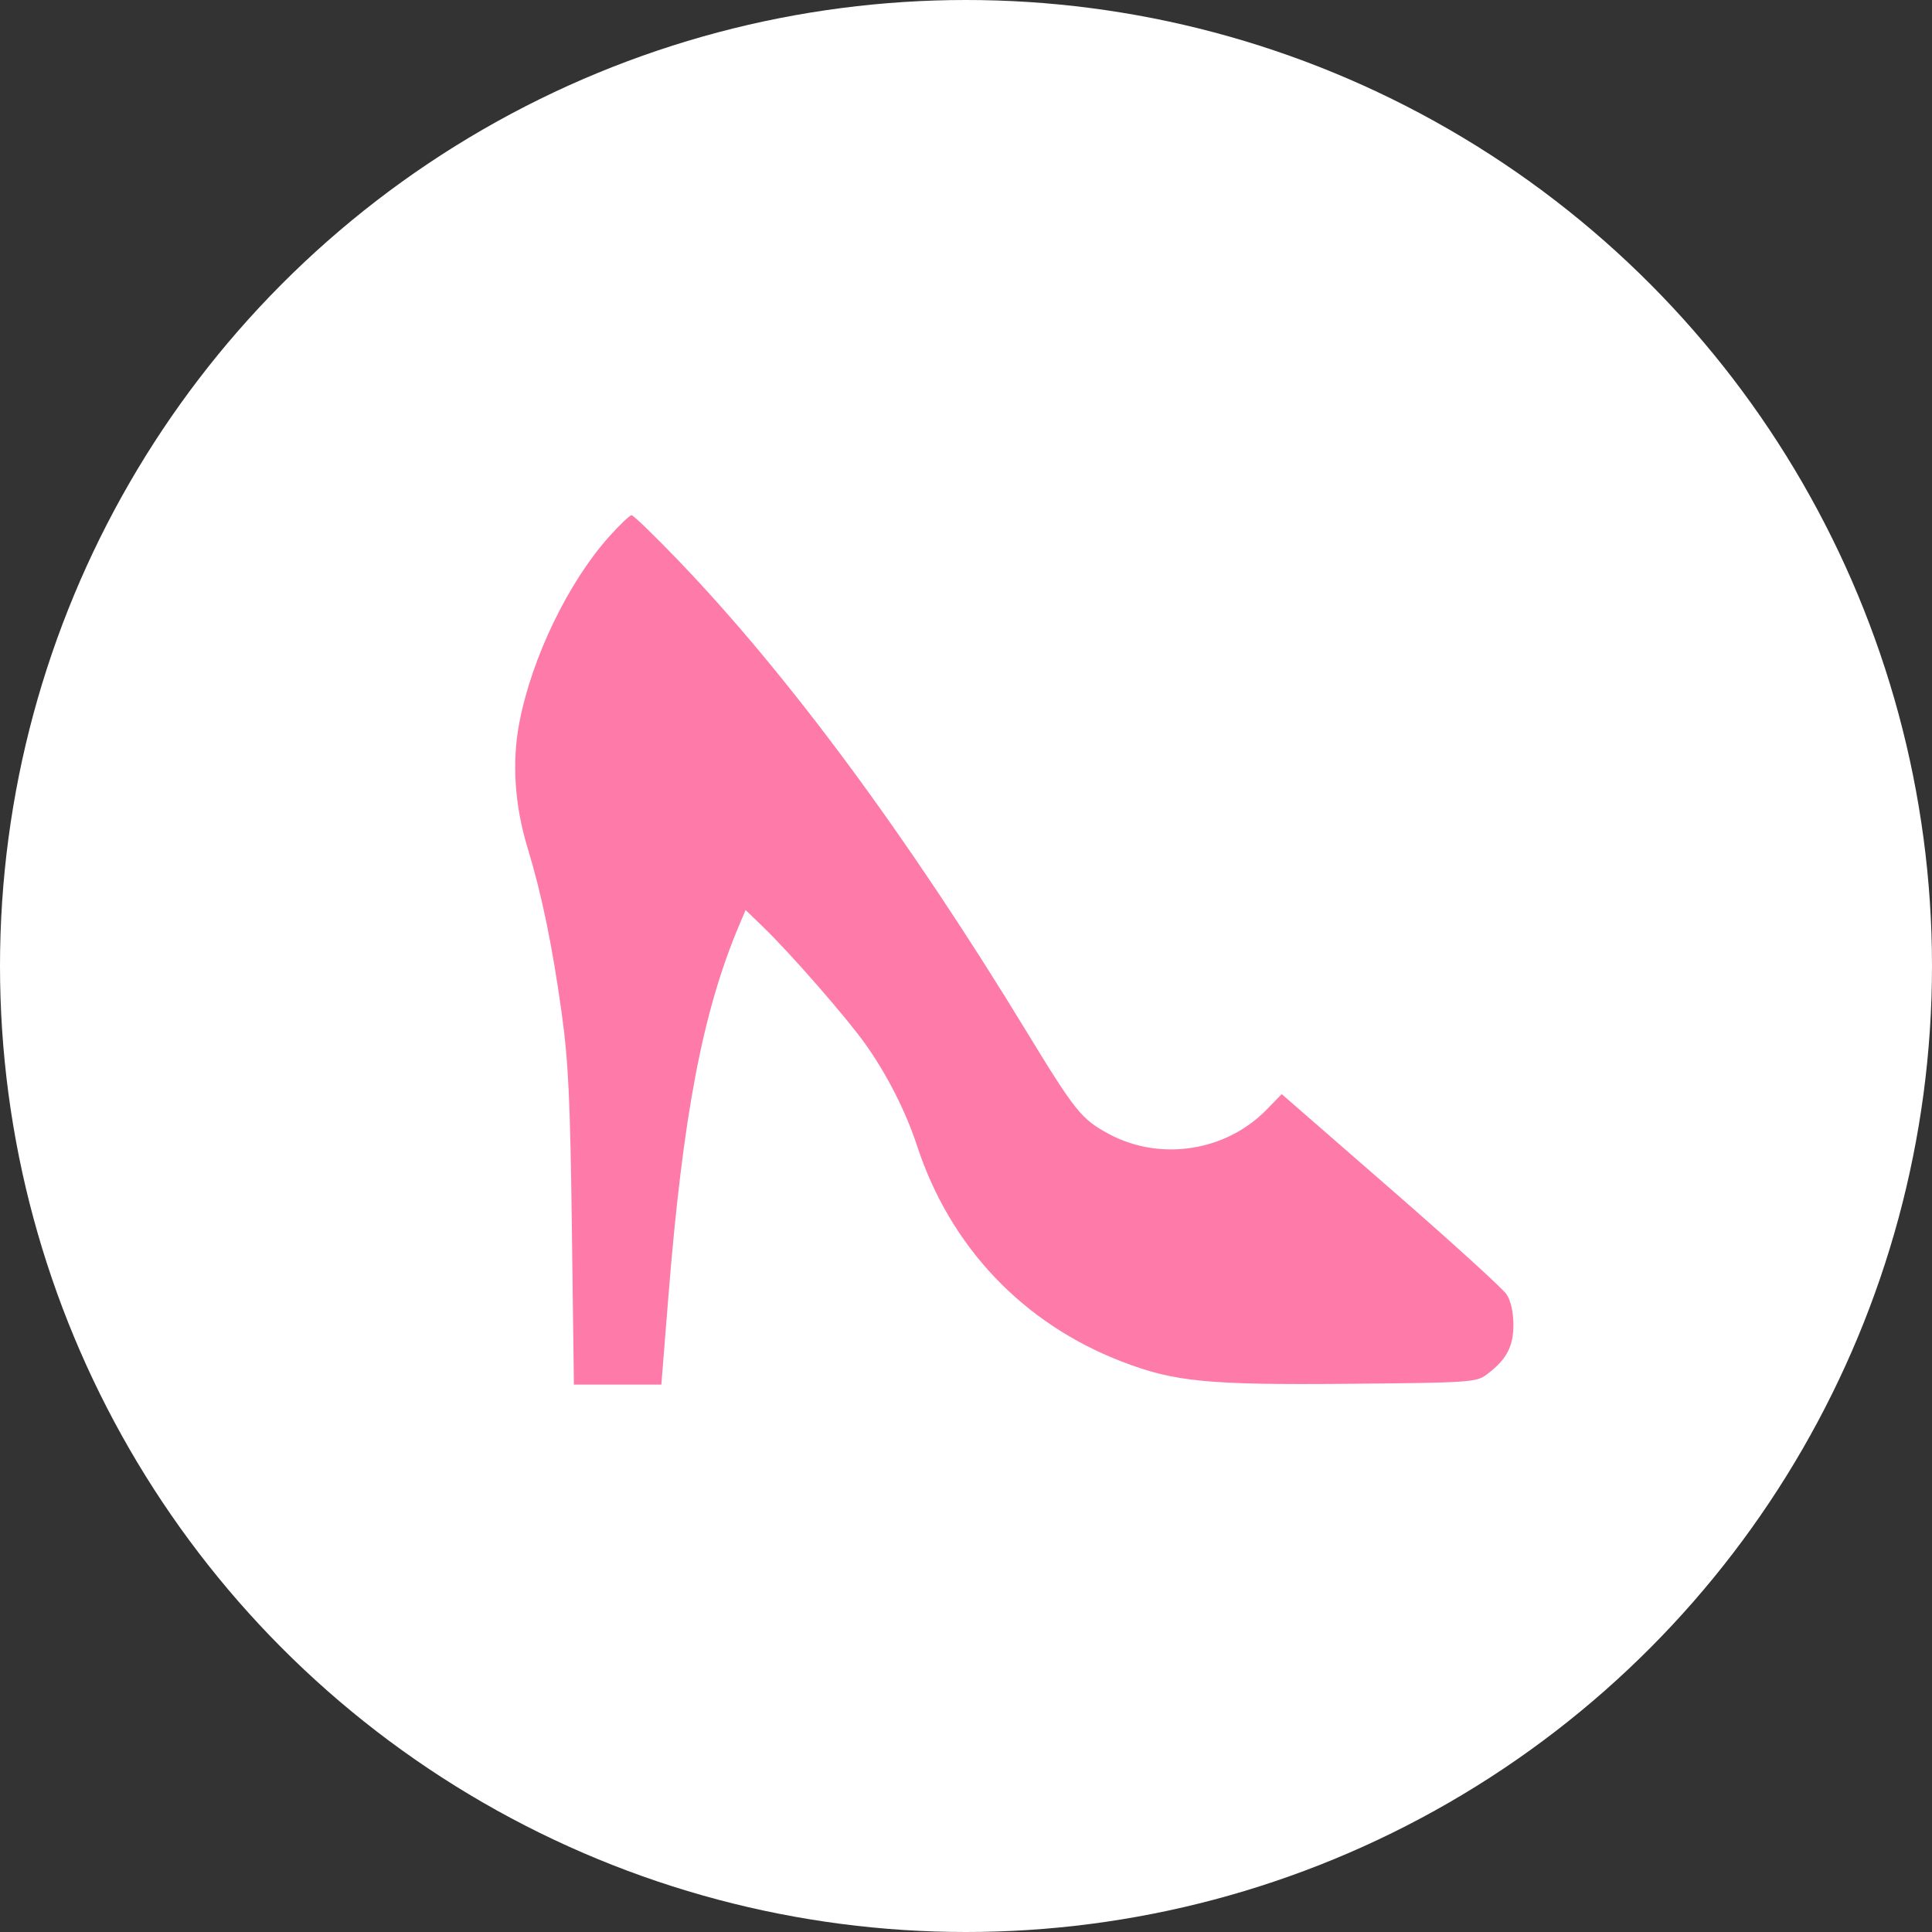 <?xml version="1.0" encoding="UTF-8"?> <svg xmlns="http://www.w3.org/2000/svg" width="60" height="60" viewBox="0 0 60 60" fill="none"><rect x="0" y="0" width="60" height="60" fill="#333333" stroke="none"/><circle cx="30" cy="30" r="30" fill="white"></circle><path fill-rule="evenodd" clip-rule="evenodd" d="M18.927 16.654C17.651 18.075 16.515 20.424 16.129 22.441C15.893 23.674 15.981 25.005 16.385 26.333C16.825 27.777 17.155 29.378 17.443 31.461C17.653 32.977 17.708 34.142 17.76 38.148L17.823 43H19.18H20.539L20.753 40.318C21.206 34.642 21.819 31.424 22.957 28.73L23.155 28.261L23.702 28.79C24.561 29.62 26.303 31.617 26.882 32.434C27.554 33.382 28.13 34.517 28.481 35.587C29.51 38.723 31.769 41.102 34.841 42.286C36.472 42.914 37.484 43.014 41.881 42.975C45.65 42.941 45.844 42.928 46.164 42.691C46.779 42.235 47 41.828 47 41.148C47 40.751 46.921 40.399 46.787 40.196C46.67 40.018 45.051 38.547 43.189 36.926L39.805 33.979L39.334 34.462C38.068 35.761 36.023 36.074 34.428 35.212C33.585 34.757 33.386 34.508 31.877 32.031C28.179 25.96 24.469 20.942 21.045 17.383C20.313 16.622 19.669 16 19.614 16C19.559 16 19.25 16.294 18.927 16.654Z" fill="#FE7AA9"></path></svg> 